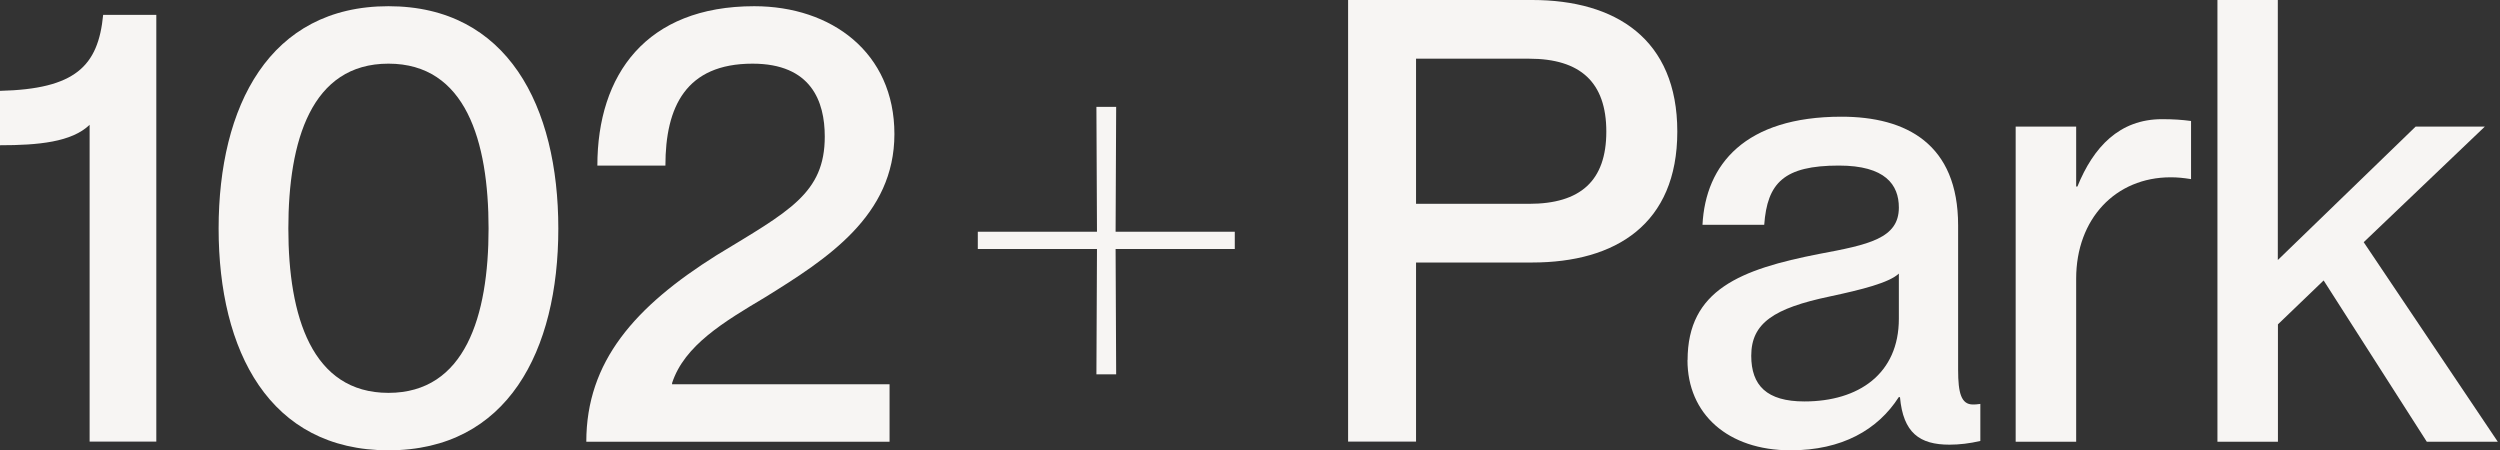 <svg xmlns="http://www.w3.org/2000/svg" width="322" height="58" viewBox="0 0 322 58"><rect x="0" y="0" width="322" height="58" fill="#333333" stroke="none"/><path d="M20.133,1.904v54.976h-8.591V16.077c-2.311,2.224-6.599,2.631-11.542,2.631v-7.006c9.71-.233,12.646-3.183,13.286-9.783h6.847v-.015Z" fill="#f7f5f3"/><path d="M62.928,29.436c0-11.295-2.951-21.237-12.894-21.237s-12.894,9.943-12.894,21.237c0,11.295,3.023,21.165,12.894,21.165s12.894-9.87,12.894-21.165ZM28.158,29.436C28.158,13.679,34.684.8,50.035.8c15.35,0,21.877,12.894,21.877,28.636,0,15.743-6.527,28.564-21.877,28.564-15.35,0-21.877-12.806-21.877-28.564Z" fill="#f7f5f3"/><path d="M76.941,21.325c0-11.702,6.28-20.525,20.205-20.525,9.943,0,18.054,5.96,18.054,16.47s-8.678,16.077-16.629,21.005c-5.335,3.183-10.422,6.207-12.007,11.062v.16h28.011v7.399h-39.059c0-10.35,6.28-17.429,16.789-24.028,9.303-5.655,13.925-7.951,13.925-15.278,0-4.535-1.744-9.39-9.303-9.39-8.591,0-11.222,5.567-11.222,13.126h-8.765Z" fill="#f7f5f3"/><path d="M125.941,32.067v-2.224h15.35l-.073-16.077h2.544l-.073,16.077h15.351v2.224h-15.351l.073,16.15h-2.544l.073-16.15h-15.35Z" fill="#f7f5f3"/><path d="M196.951,26.252c6.6,0,9.943-2.951,9.943-9.303,0-6.352-3.343-9.39-9.943-9.39h-14.565v18.694h14.565ZM173.635,0h23.709c10.742,0,18.693,5.015,18.693,16.949,0,11.934-7.951,16.862-18.693,16.862h-14.958v23.069h-8.751V0Z" fill="#f7f5f3"/><path d="M244.573,41.051v-5.814c-1.279,1.192-4.768,2.064-8.911,2.951-7.166,1.512-10.102,3.416-10.102,7.631,0,3.823,1.991,5.887,6.846,5.887,7.007,0,12.167-3.576,12.167-10.655ZM217.361,46.385c0-9.071,6.847-11.702,16.949-13.679,6.367-1.192,10.263-1.991,10.263-5.974,0-2.936-1.744-5.407-7.719-5.407-7.079,0-9.23,2.224-9.623,7.632h-7.951c.392-7.791,5.495-13.926,17.894-13.926,8.358,0,15.031,3.503,15.031,13.998v18.621c0,2.951.392,4.448,1.904,4.448.232,0,.479,0,.959-.073v4.768c-1.352.32-2.704.48-3.983.48-3.823,0-5.96-1.512-6.367-6.12h-.159c-2.704,4.215-7.327,6.847-13.926,6.847-8.111,0-13.286-4.695-13.286-11.614h.014Z" fill="#f7f5f3"/><path d="M267.41,16.309v7.719h.159c2.065-5.088,5.408-8.678,10.903-8.678,1.439,0,2.543.073,3.735.233v7.486c-1.032-.16-1.744-.232-2.631-.232-7.079,0-12.166,5.335-12.166,13.053v21.005h-7.792V16.309h7.792Z" fill="#f7f5f3"/><path d="M285.592,0h7.791v33.491l17.749-17.182h8.911l-15.598,14.885,17.269,25.7h-9.143l-13.286-20.772-5.887,5.655v15.118h-7.792V0h-.014Z" fill="#f7f5f3"/></svg>